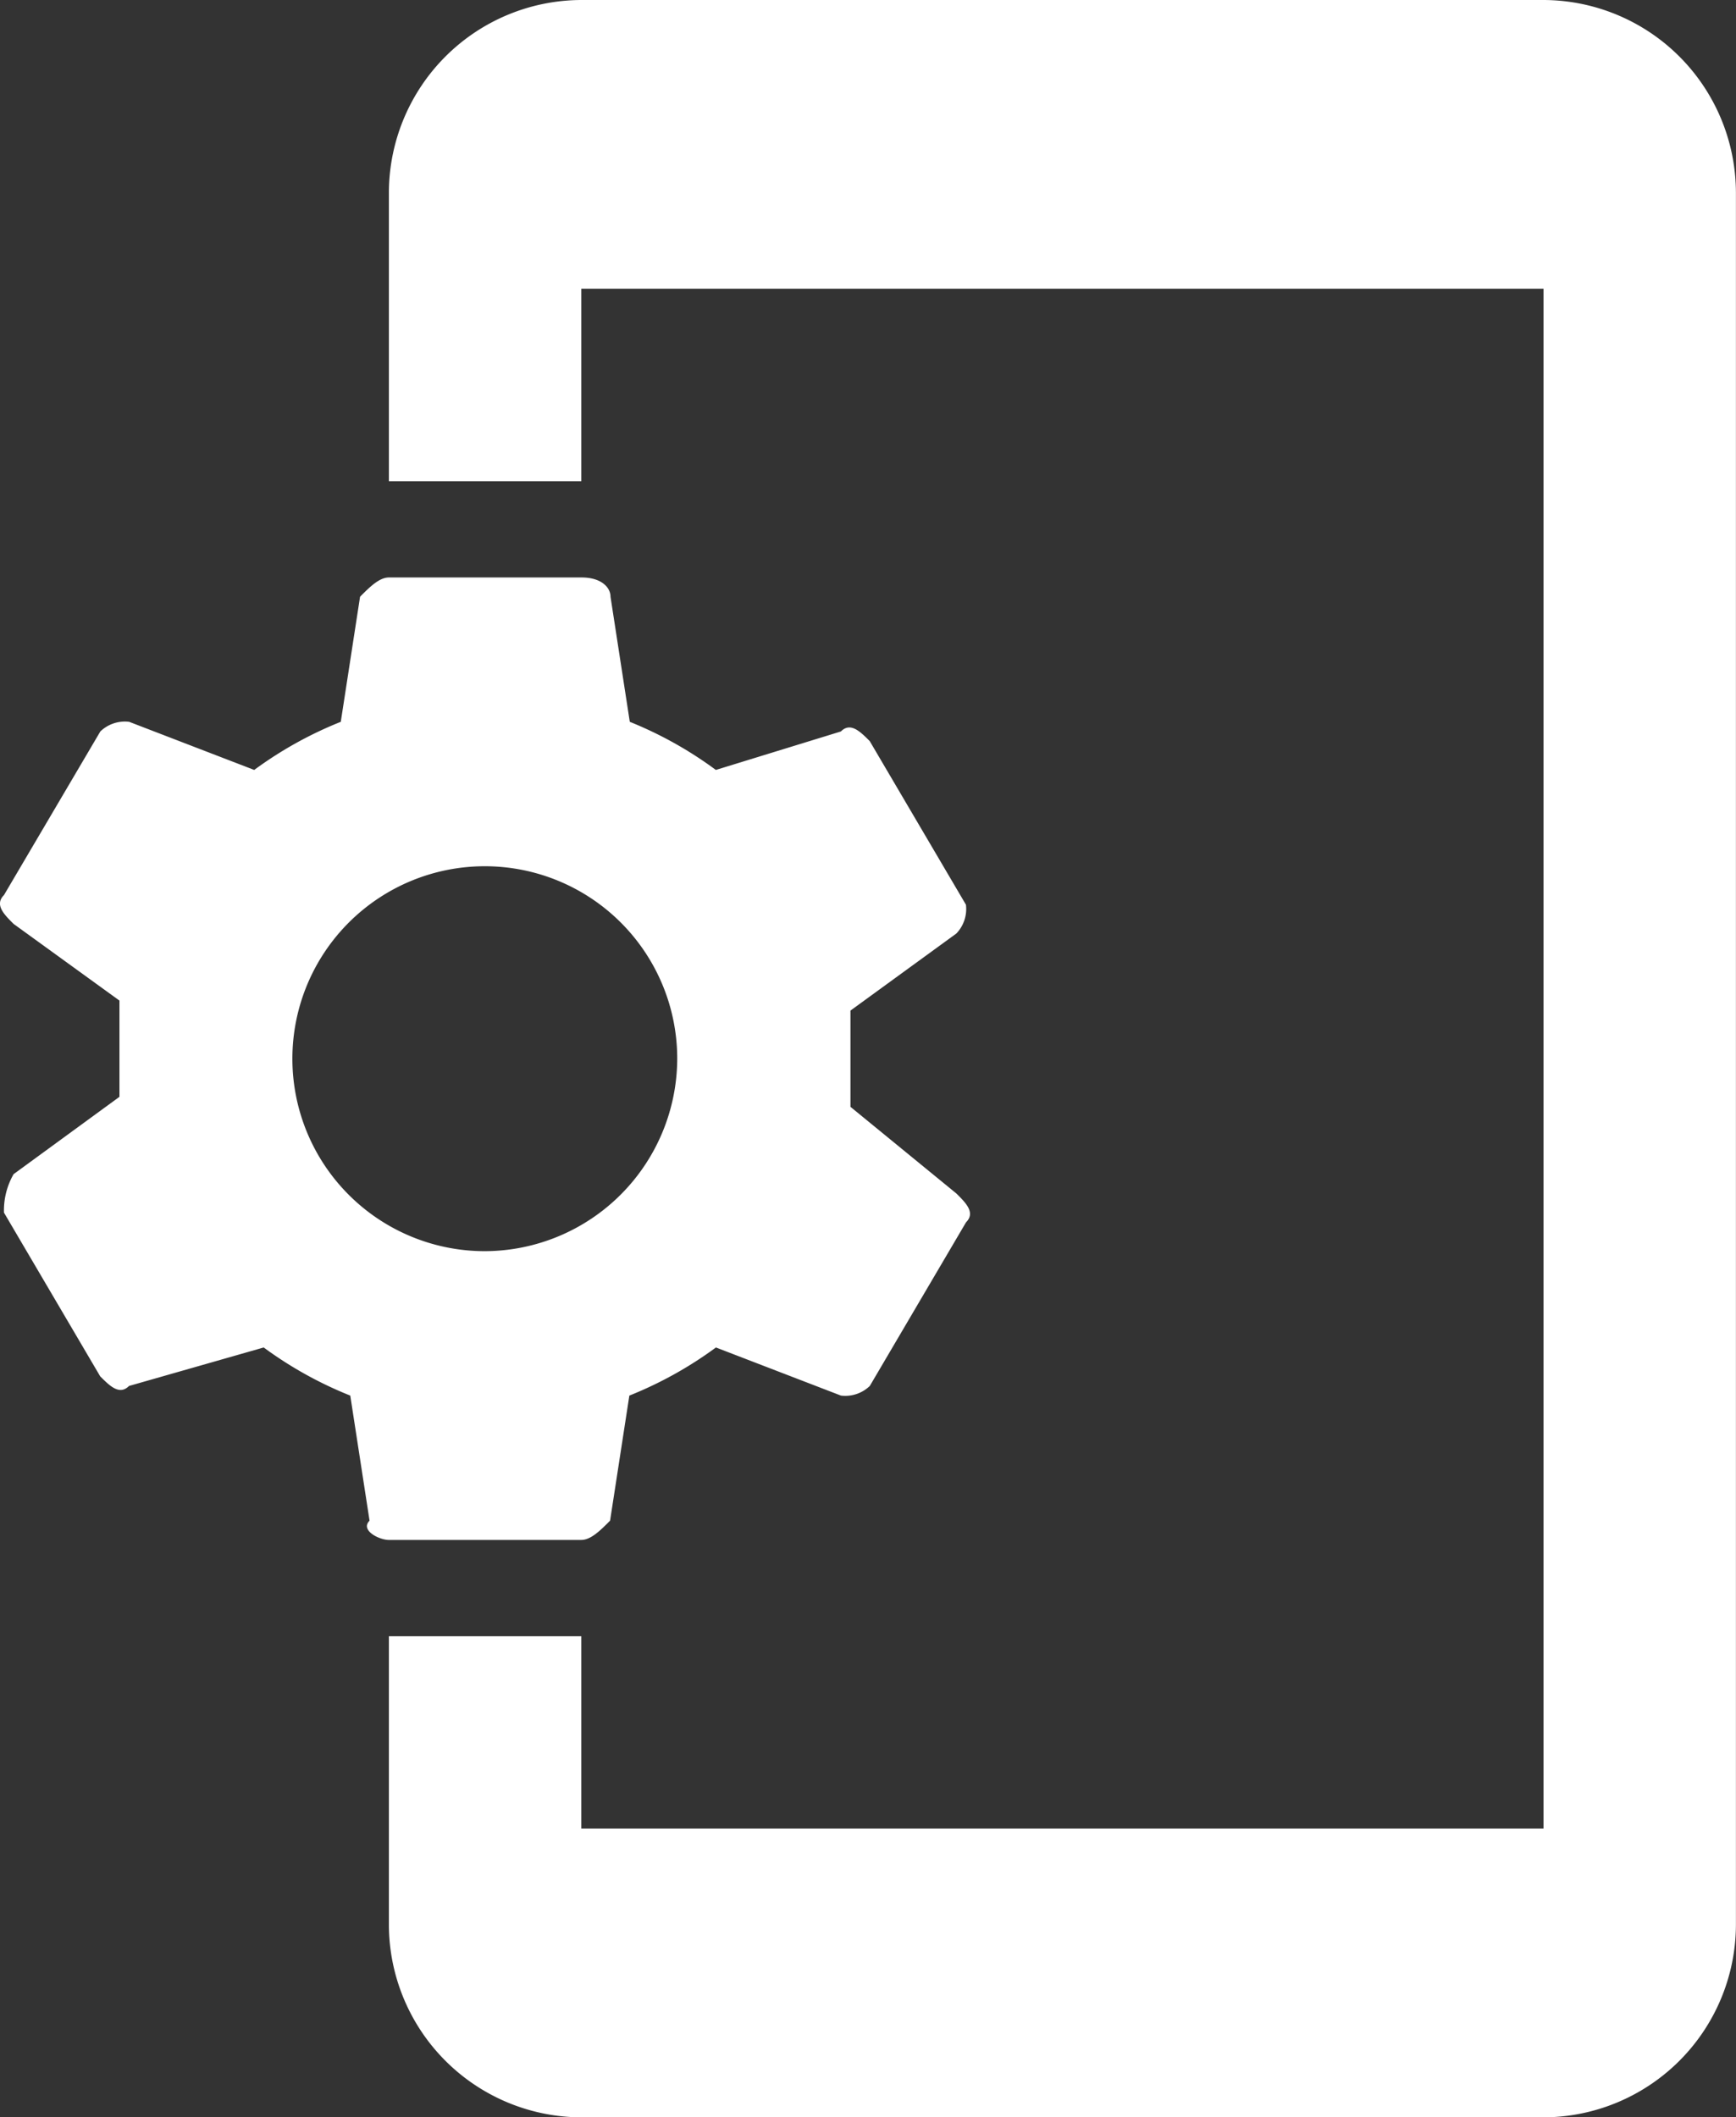 <svg xmlns="http://www.w3.org/2000/svg" width="23.601" height="28.779" viewBox="0 0 23.601 28.779">
  <rect x="0" y="0" width="23.601" height="28.779" fill="#333333" stroke="none"/>
  <path id="Marketing_Support_Icon_3" data-name="Marketing Support Icon 3" d="M16,16.544V15.236l1.439-1.047a.481.481,0,0,0,.131-.392l-1.308-2.224c-.131-.131-.262-.262-.392-.131l-1.7.523A5.3,5.3,0,0,0,13,11.311l-.262-1.7c0-.131-.131-.262-.392-.262H9.725c-.131,0-.262.131-.392.262l-.262,1.7a5.3,5.3,0,0,0-1.177.654l-1.7-.654a.481.481,0,0,0-.392.131L4.492,13.666c-.131.131,0,.262.131.392L6.062,15.1v1.308L4.623,17.459a.989.989,0,0,0-.131.523L5.8,20.207c.131.131.262.262.392.131l1.831-.523a5.3,5.3,0,0,0,1.177.654l.262,1.7c-.131.131.131.262.262.262h2.616c.131,0,.262-.131.392-.262l.262-1.7a5.3,5.3,0,0,0,1.177-.654l1.7.654a.481.481,0,0,0,.392-.131l1.308-2.224c.131-.131,0-.262-.131-.392L16,16.544Zm-4.971,1.962a2.616,2.616,0,1,1,2.616-2.616A2.624,2.624,0,0,1,11.033,18.506ZM25.422,1.5H12.341A2.624,2.624,0,0,0,9.725,4.116V8.041h2.616V5.424H25.422v20.93H12.341V23.739H9.725v3.924a2.624,2.624,0,0,0,2.616,2.616H25.422a2.624,2.624,0,0,0,2.616-2.616V4.116A2.624,2.624,0,0,0,25.422,1.5Z" transform="translate(-4.438 -1.5)" fill="#fff"/>
</svg>
